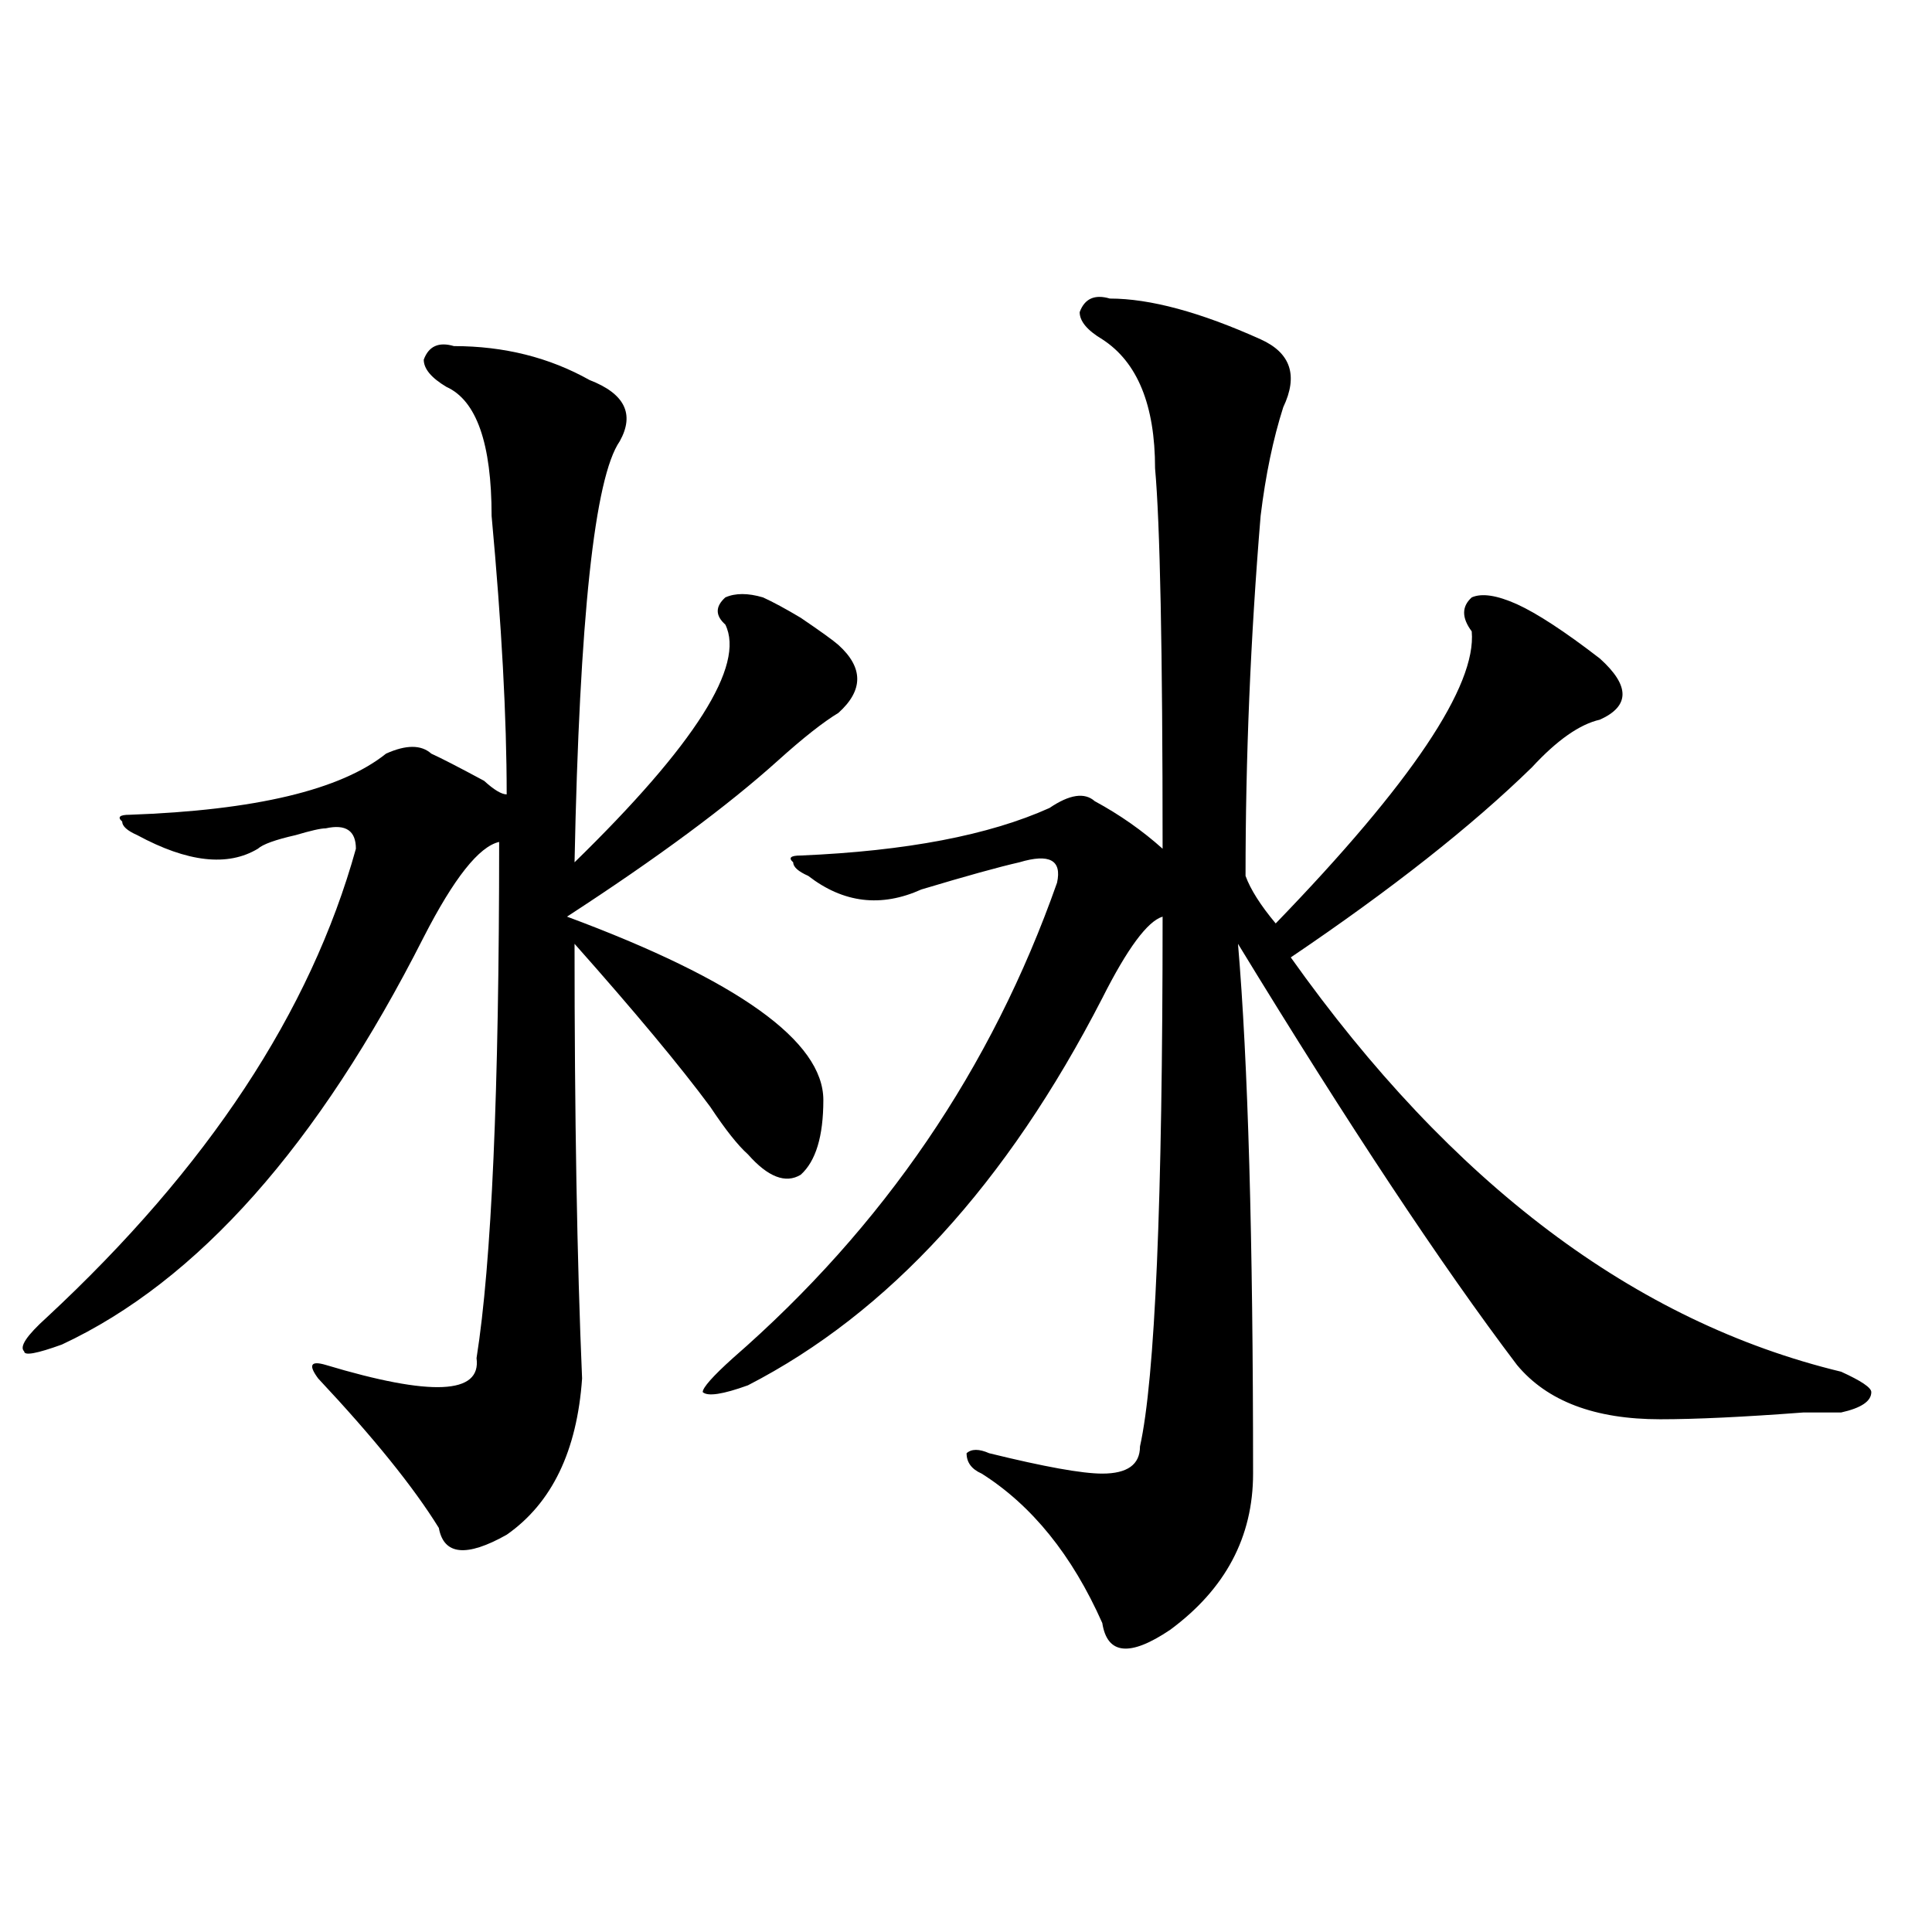 <?xml version="1.0" encoding="utf-8"?>
<!-- Generator: Adobe Illustrator 16.0.0, SVG Export Plug-In . SVG Version: 6.00 Build 0)  -->
<!DOCTYPE svg PUBLIC "-//W3C//DTD SVG 1.1//EN" "http://www.w3.org/Graphics/SVG/1.1/DTD/svg11.dtd">
<svg version="1.1" id="图层_1" xmlns="http://www.w3.org/2000/svg" xmlns:xlink="http://www.w3.org/1999/xlink" x="0px" y="0px"
	 width="1000px" height="1000px" viewBox="0 0 1000 1000" enable-background="new 0 0 1000 1000" xml:space="preserve">
<path d="M234.945,179.141c25.975,0,49.389,5.878,70.242,17.578c18.17,7.031,23.414,17.578,15.609,31.641
	c-13.049,18.786-20.854,91.406-23.414,217.969c62.438-60.919,88.412-101.953,78.047-123.047c-5.244-4.669-5.244-9.339,0-14.063
	c5.183-2.308,11.707-2.308,19.512,0c5.183,2.362,11.707,5.878,19.512,10.547c10.365,7.031,16.89,11.755,19.512,14.063
	c12.987,11.755,12.987,23.456,0,35.156c-7.805,4.724-18.231,12.909-31.219,24.609c-26.036,23.456-62.438,50.427-109.266,80.859
	c88.412,32.849,132.68,64.489,132.68,94.922c0,18.786-3.902,31.641-11.707,38.672c-7.805,4.724-16.951,1.208-27.316-10.547
	c-5.244-4.669-11.707-12.854-19.512-24.609c-15.609-21.094-39.023-49.219-70.242-84.375c0,89.099,1.28,164.081,3.902,225
	c-2.622,37.519-15.609,64.489-39.023,80.859c-20.854,11.755-32.561,10.547-35.121-3.516c-13.049-21.094-33.841-46.856-62.438-77.344
	c-5.244-7.031-3.902-9.339,3.902-7.031c54.633,16.425,80.607,15.271,78.047-3.516c7.805-49.219,11.707-138.263,11.707-267.188
	c-10.427,2.362-23.414,18.786-39.023,49.219c-54.633,107.831-117.07,178.144-187.313,210.938
	c-13.049,4.724-19.512,5.878-19.512,3.516c-2.622-2.308,1.28-8.185,11.707-17.578c83.229-77.344,136.582-158.203,159.996-242.578
	c0-9.339-5.244-12.854-15.609-10.547c-2.622,0-7.805,1.208-15.609,3.516c-10.427,2.362-16.951,4.724-19.512,7.031
	c-15.609,9.394-36.463,7.031-62.438-7.031c-5.244-2.308-7.805-4.669-7.805-7.031c-2.622-2.308-1.342-3.516,3.902-3.516
	c64.998-2.308,109.266-12.854,132.68-31.641c10.365-4.669,18.17-4.669,23.414,0c5.183,2.362,14.268,7.031,27.316,14.063
	c5.183,4.724,9.085,7.031,11.707,7.031c0-39.825-2.622-87.891-7.805-144.141c0-37.464-7.805-59.766-23.414-66.797
	c-7.805-4.669-11.707-9.339-11.707-14.063C221.896,179.141,227.141,176.833,234.945,179.141z M574.449,154.531
	c20.792,0,46.828,7.031,78.047,21.094c15.609,7.031,19.512,18.786,11.707,35.156c-5.244,16.425-9.146,35.156-11.707,56.25
	c-5.244,63.281-7.805,125.409-7.805,186.328c2.561,7.031,7.805,15.271,15.609,24.609c70.242-72.62,104.021-123.047,101.461-151.172
	c-5.244-7.031-5.244-12.854,0-17.578c5.183-2.308,12.987-1.153,23.414,3.516c10.365,4.724,24.694,14.063,42.926,28.125
	c15.609,14.063,15.609,24.609,0,31.641c-10.427,2.362-22.134,10.547-35.121,24.609c-31.219,30.487-72.864,63.281-124.875,98.438
	C751.335,612.771,846.271,684.237,952.977,710c10.365,4.724,15.609,8.239,15.609,10.547c0,4.724-5.244,8.239-15.609,10.547
	c-2.622,0-9.146,0-19.512,0c-31.219,2.362-55.975,3.516-74.145,3.516c-33.841,0-58.535-9.339-74.145-28.125
	c-39.023-51.526-87.193-124.2-144.387-217.969c5.183,60.974,7.805,152.38,7.805,274.219c0,32.849-14.329,59.766-42.926,80.859
	c-20.854,14.063-32.561,12.854-35.121-3.516c-15.609-35.156-36.463-60.919-62.438-77.344c-5.244-2.308-7.805-5.823-7.805-10.547
	c2.561-2.308,6.463-2.308,11.707,0c28.597,7.031,48.108,10.547,58.535,10.547c12.987,0,19.512-4.669,19.512-14.063
	c7.805-35.156,11.707-126.563,11.707-274.219c-7.805,2.362-18.231,16.425-31.219,42.188
	c-49.45,96.13-110.607,162.927-183.41,200.391c-13.049,4.724-20.854,5.878-23.414,3.516c0-2.308,5.183-8.185,15.609-17.578
	c78.047-67.95,133.96-149.964,167.801-246.094c2.561-11.7-3.902-15.216-19.512-10.547c-10.427,2.362-27.316,7.031-50.73,14.063
	c-20.854,9.394-40.365,7.031-58.535-7.031c-5.244-2.308-7.805-4.669-7.805-7.031c-2.622-2.308-1.342-3.516,3.902-3.516
	c54.633-2.308,97.559-10.547,128.777-24.609c10.365-7.031,18.17-8.185,23.414-3.516c12.987,7.031,24.694,15.271,35.121,24.609
	c0-103.106-1.342-168.75-3.902-196.875c0-32.794-9.146-55.042-27.316-66.797c-7.805-4.669-11.707-9.339-11.707-14.063
	C561.4,154.531,566.645,152.224,574.449,154.531z"/>
</svg>
